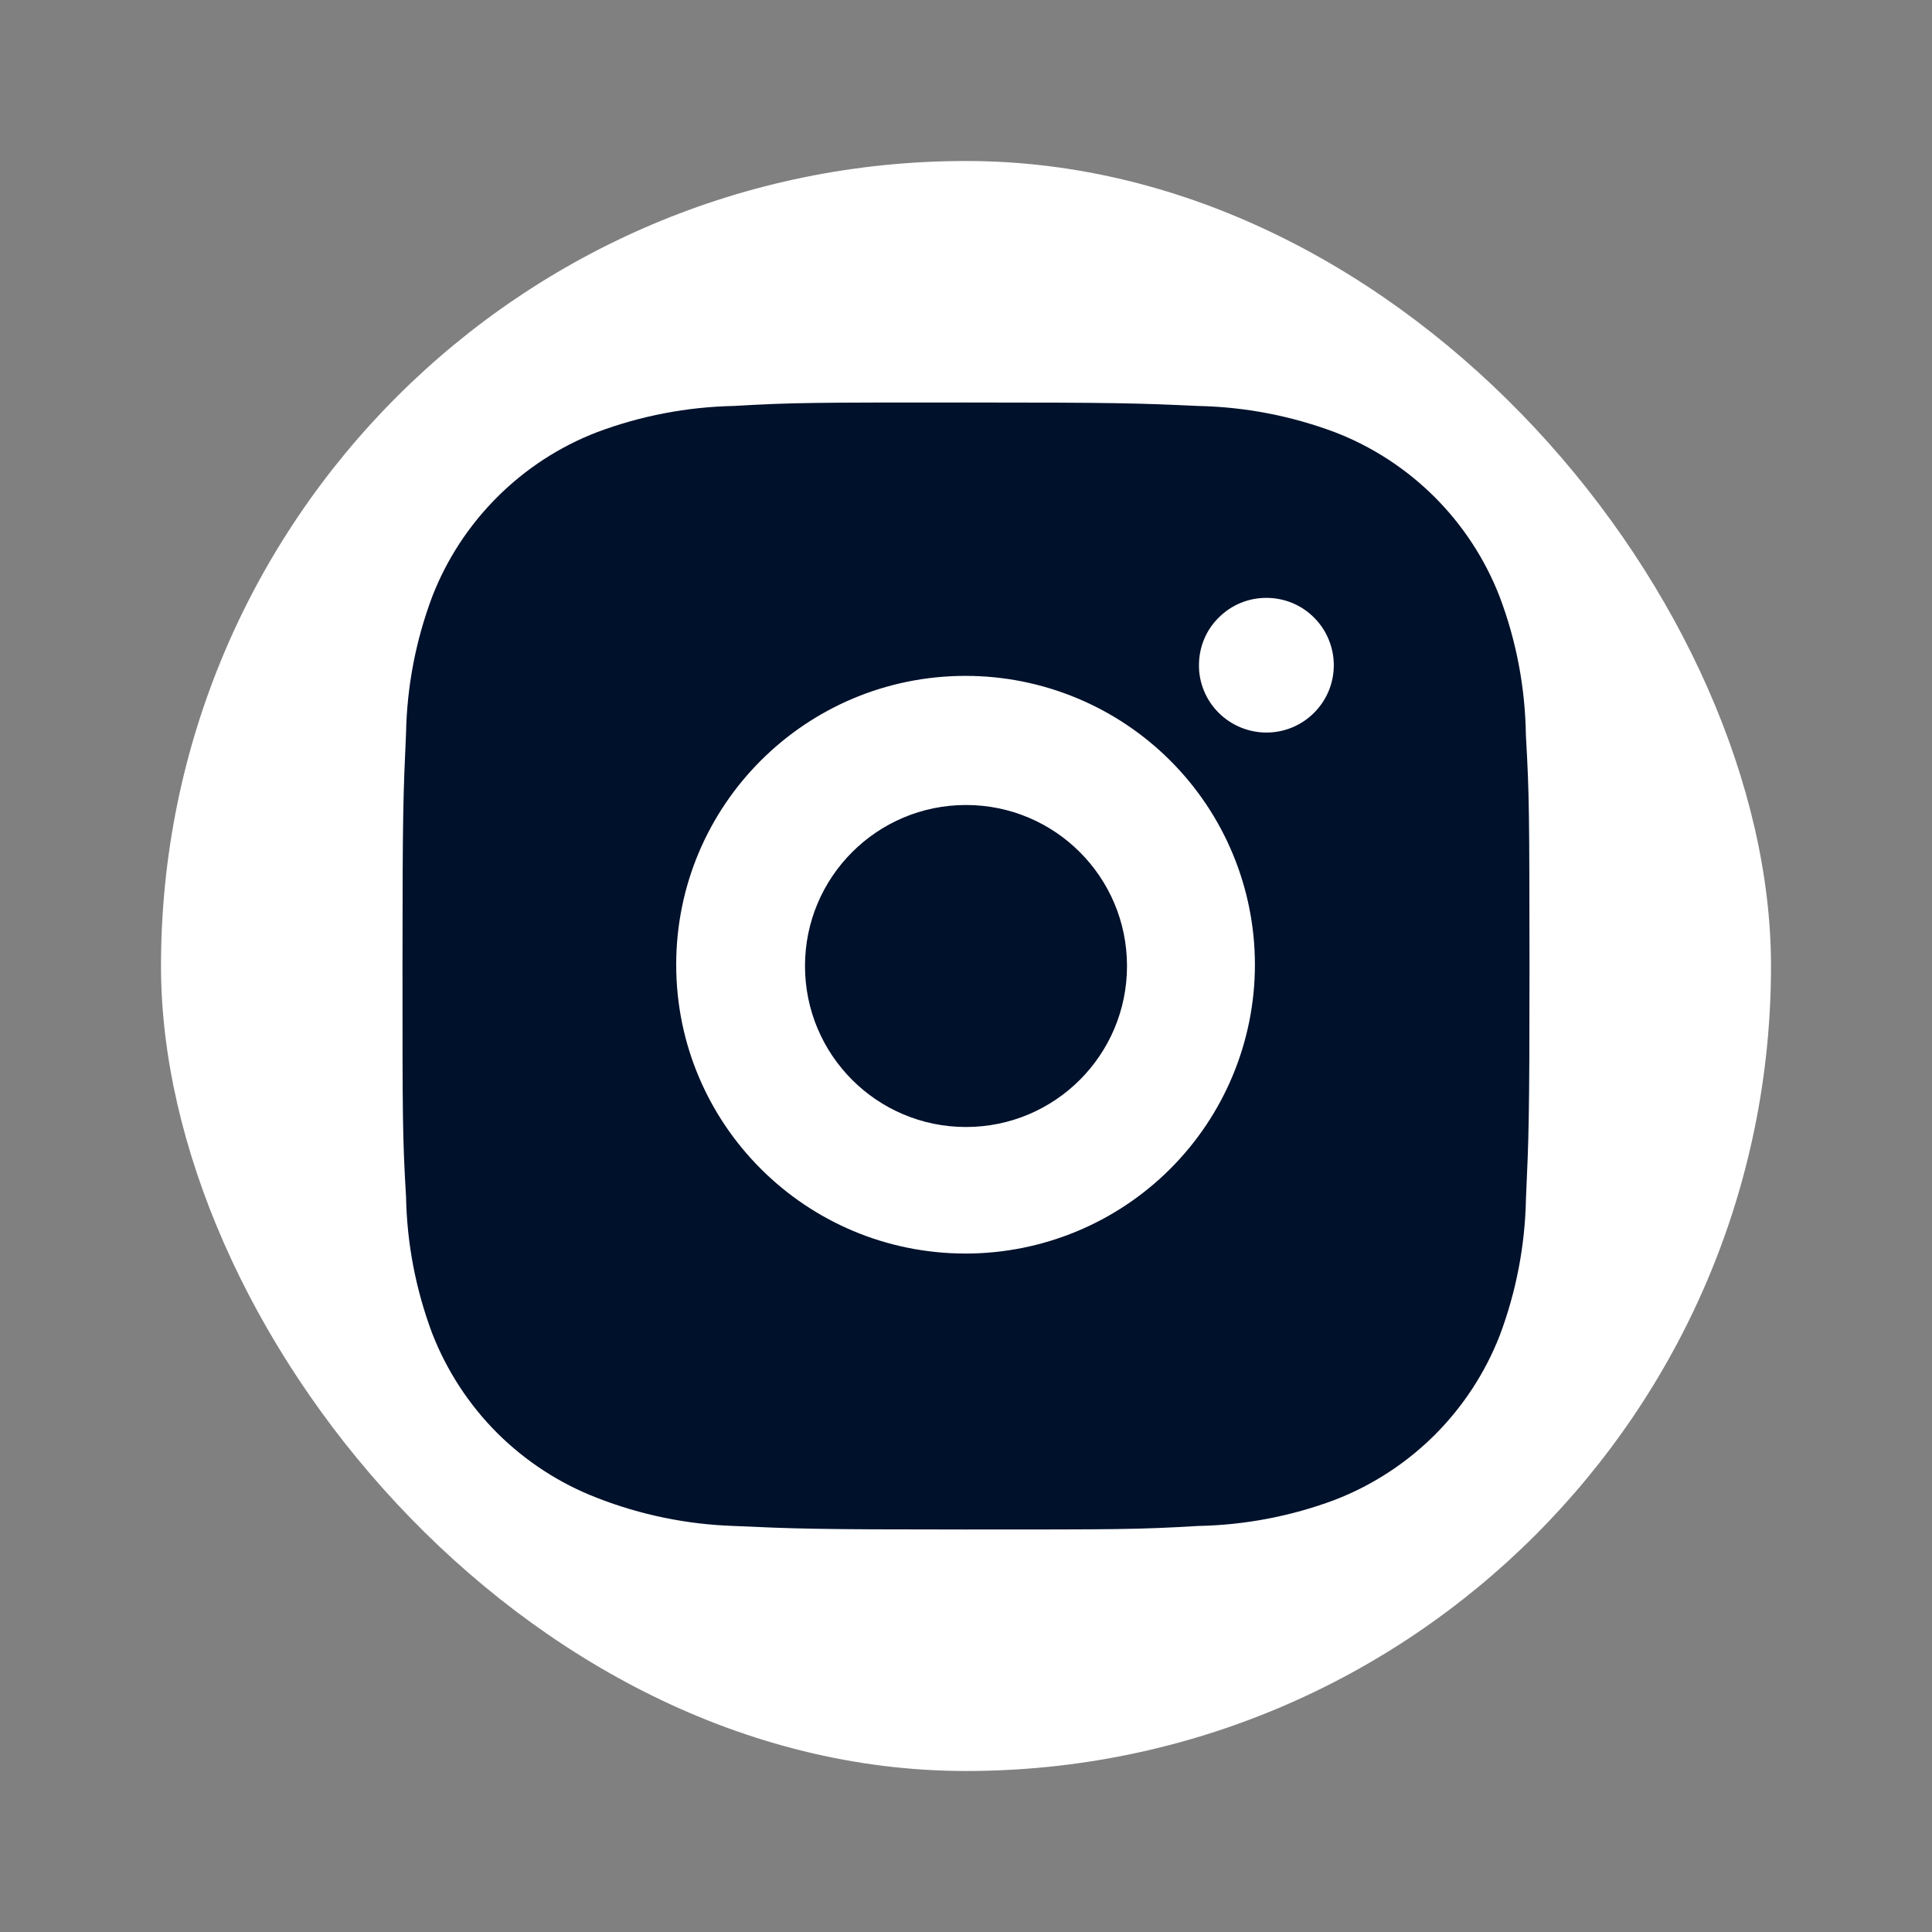 <?xml version="1.0" encoding="UTF-8"?> <svg xmlns="http://www.w3.org/2000/svg" width="24" height="24" viewBox="0 0 24 24" fill="none"><rect x="0" y="0" width="24" height="24" fill="#808080" stroke="none"/> <rect x="2" y="2" width="20" height="20" rx="10" fill="white"></rect> <path d="M18.955 9.132C18.947 8.544 18.837 7.962 18.629 7.412C18.449 6.948 18.174 6.527 17.822 6.175C17.469 5.823 17.047 5.548 16.582 5.369C16.038 5.165 15.464 5.055 14.883 5.043C14.135 5.009 13.898 5 11.999 5C10.101 5 9.857 5 9.115 5.043C8.534 5.055 7.96 5.165 7.416 5.369C6.951 5.548 6.529 5.823 6.177 6.175C5.824 6.527 5.549 6.948 5.369 7.412C5.165 7.955 5.055 8.528 5.044 9.108C5.01 9.856 5 10.092 5 11.988C5 13.883 5 14.125 5.044 14.867C5.055 15.448 5.165 16.02 5.369 16.564C5.55 17.028 5.825 17.45 6.177 17.802C6.53 18.153 6.952 18.428 7.417 18.607C7.959 18.819 8.534 18.937 9.116 18.956C9.864 18.99 10.101 19 12 19C13.899 19 14.142 19 14.884 18.956C15.465 18.945 16.04 18.835 16.584 18.631C17.048 18.451 17.47 18.177 17.823 17.825C18.175 17.473 18.45 17.052 18.631 16.588C18.835 16.044 18.945 15.472 18.956 14.89C18.99 14.144 19 13.907 19 12.011C18.998 10.116 18.998 9.875 18.955 9.132ZM11.995 15.572C10.009 15.572 8.4 13.966 8.4 11.984C8.4 10.001 10.009 8.396 11.995 8.396C12.948 8.396 13.862 8.774 14.536 9.447C15.21 10.119 15.589 11.032 15.589 11.984C15.589 12.935 15.21 13.848 14.536 14.521C13.862 15.194 12.948 15.572 11.995 15.572ZM15.732 9.1C15.622 9.1 15.513 9.078 15.411 9.036C15.309 8.994 15.217 8.932 15.139 8.855C15.061 8.777 14.999 8.685 14.957 8.583C14.915 8.482 14.893 8.373 14.894 8.263C14.894 8.153 14.915 8.044 14.957 7.943C14.999 7.841 15.061 7.749 15.139 7.672C15.217 7.594 15.309 7.532 15.411 7.49C15.512 7.448 15.621 7.427 15.731 7.427C15.841 7.427 15.95 7.448 16.052 7.49C16.154 7.532 16.246 7.594 16.324 7.672C16.401 7.749 16.463 7.841 16.505 7.943C16.547 8.044 16.569 8.153 16.569 8.263C16.569 8.725 16.194 9.1 15.732 9.1Z" fill="#00112B"></path> <path d="M12 14C13.105 14 14 13.105 14 12C14 10.895 13.105 10 12 10C10.895 10 10 10.895 10 12C10 13.105 10.895 14 12 14Z" fill="#00112B"></path> </svg> 